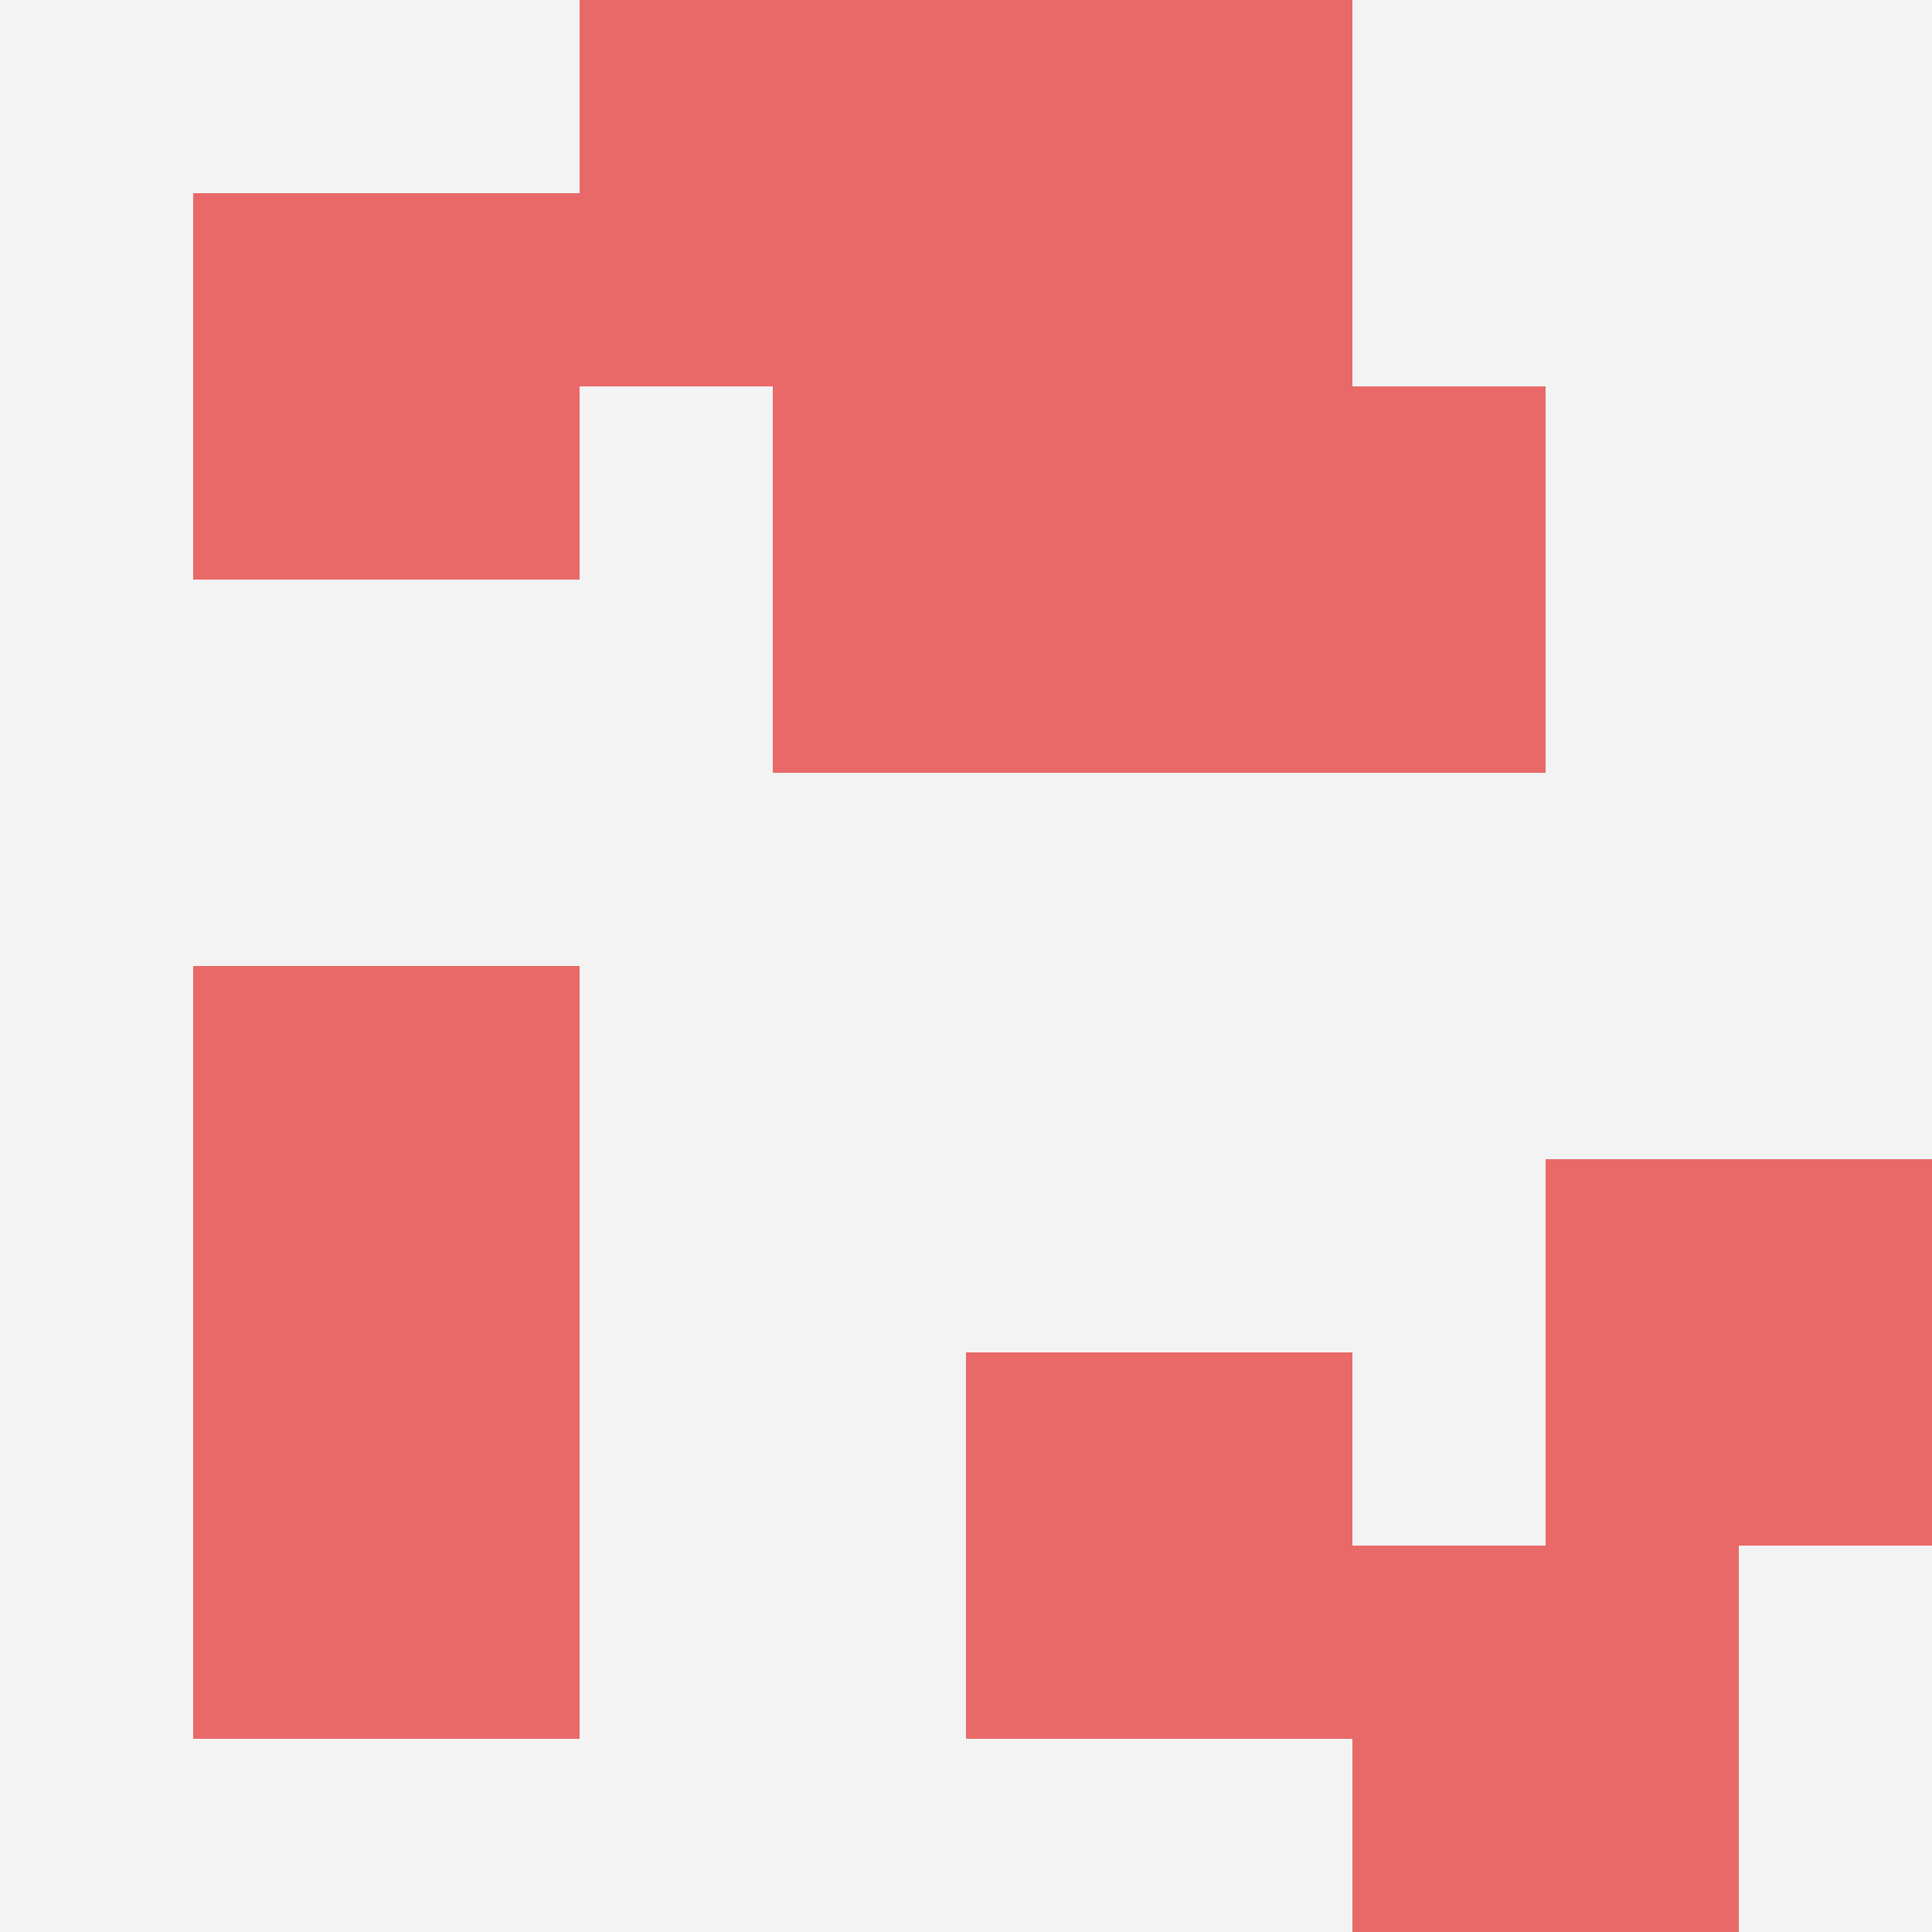 <svg id="ten-svg" xmlns="http://www.w3.org/2000/svg" preserveAspectRatio="xMinYMin meet" viewBox="0 0 10 10"> <rect x="0" y="0" width="10" height="10" fill="#F3F3F3"/><rect class="t" x="4" y="2"/><rect class="t" x="5" y="0"/><rect class="t" x="8" y="6"/><rect class="t" x="5" y="7"/><rect class="t" x="6" y="2"/><rect class="t" x="1" y="1"/><rect class="t" x="7" y="8"/><rect class="t" x="1" y="5"/><rect class="t" x="3" y="0"/><rect class="t" x="1" y="7"/><style>.t{width:2px;height:2px;fill:#E96868} #ten-svg{shape-rendering:crispedges;}</style></svg>